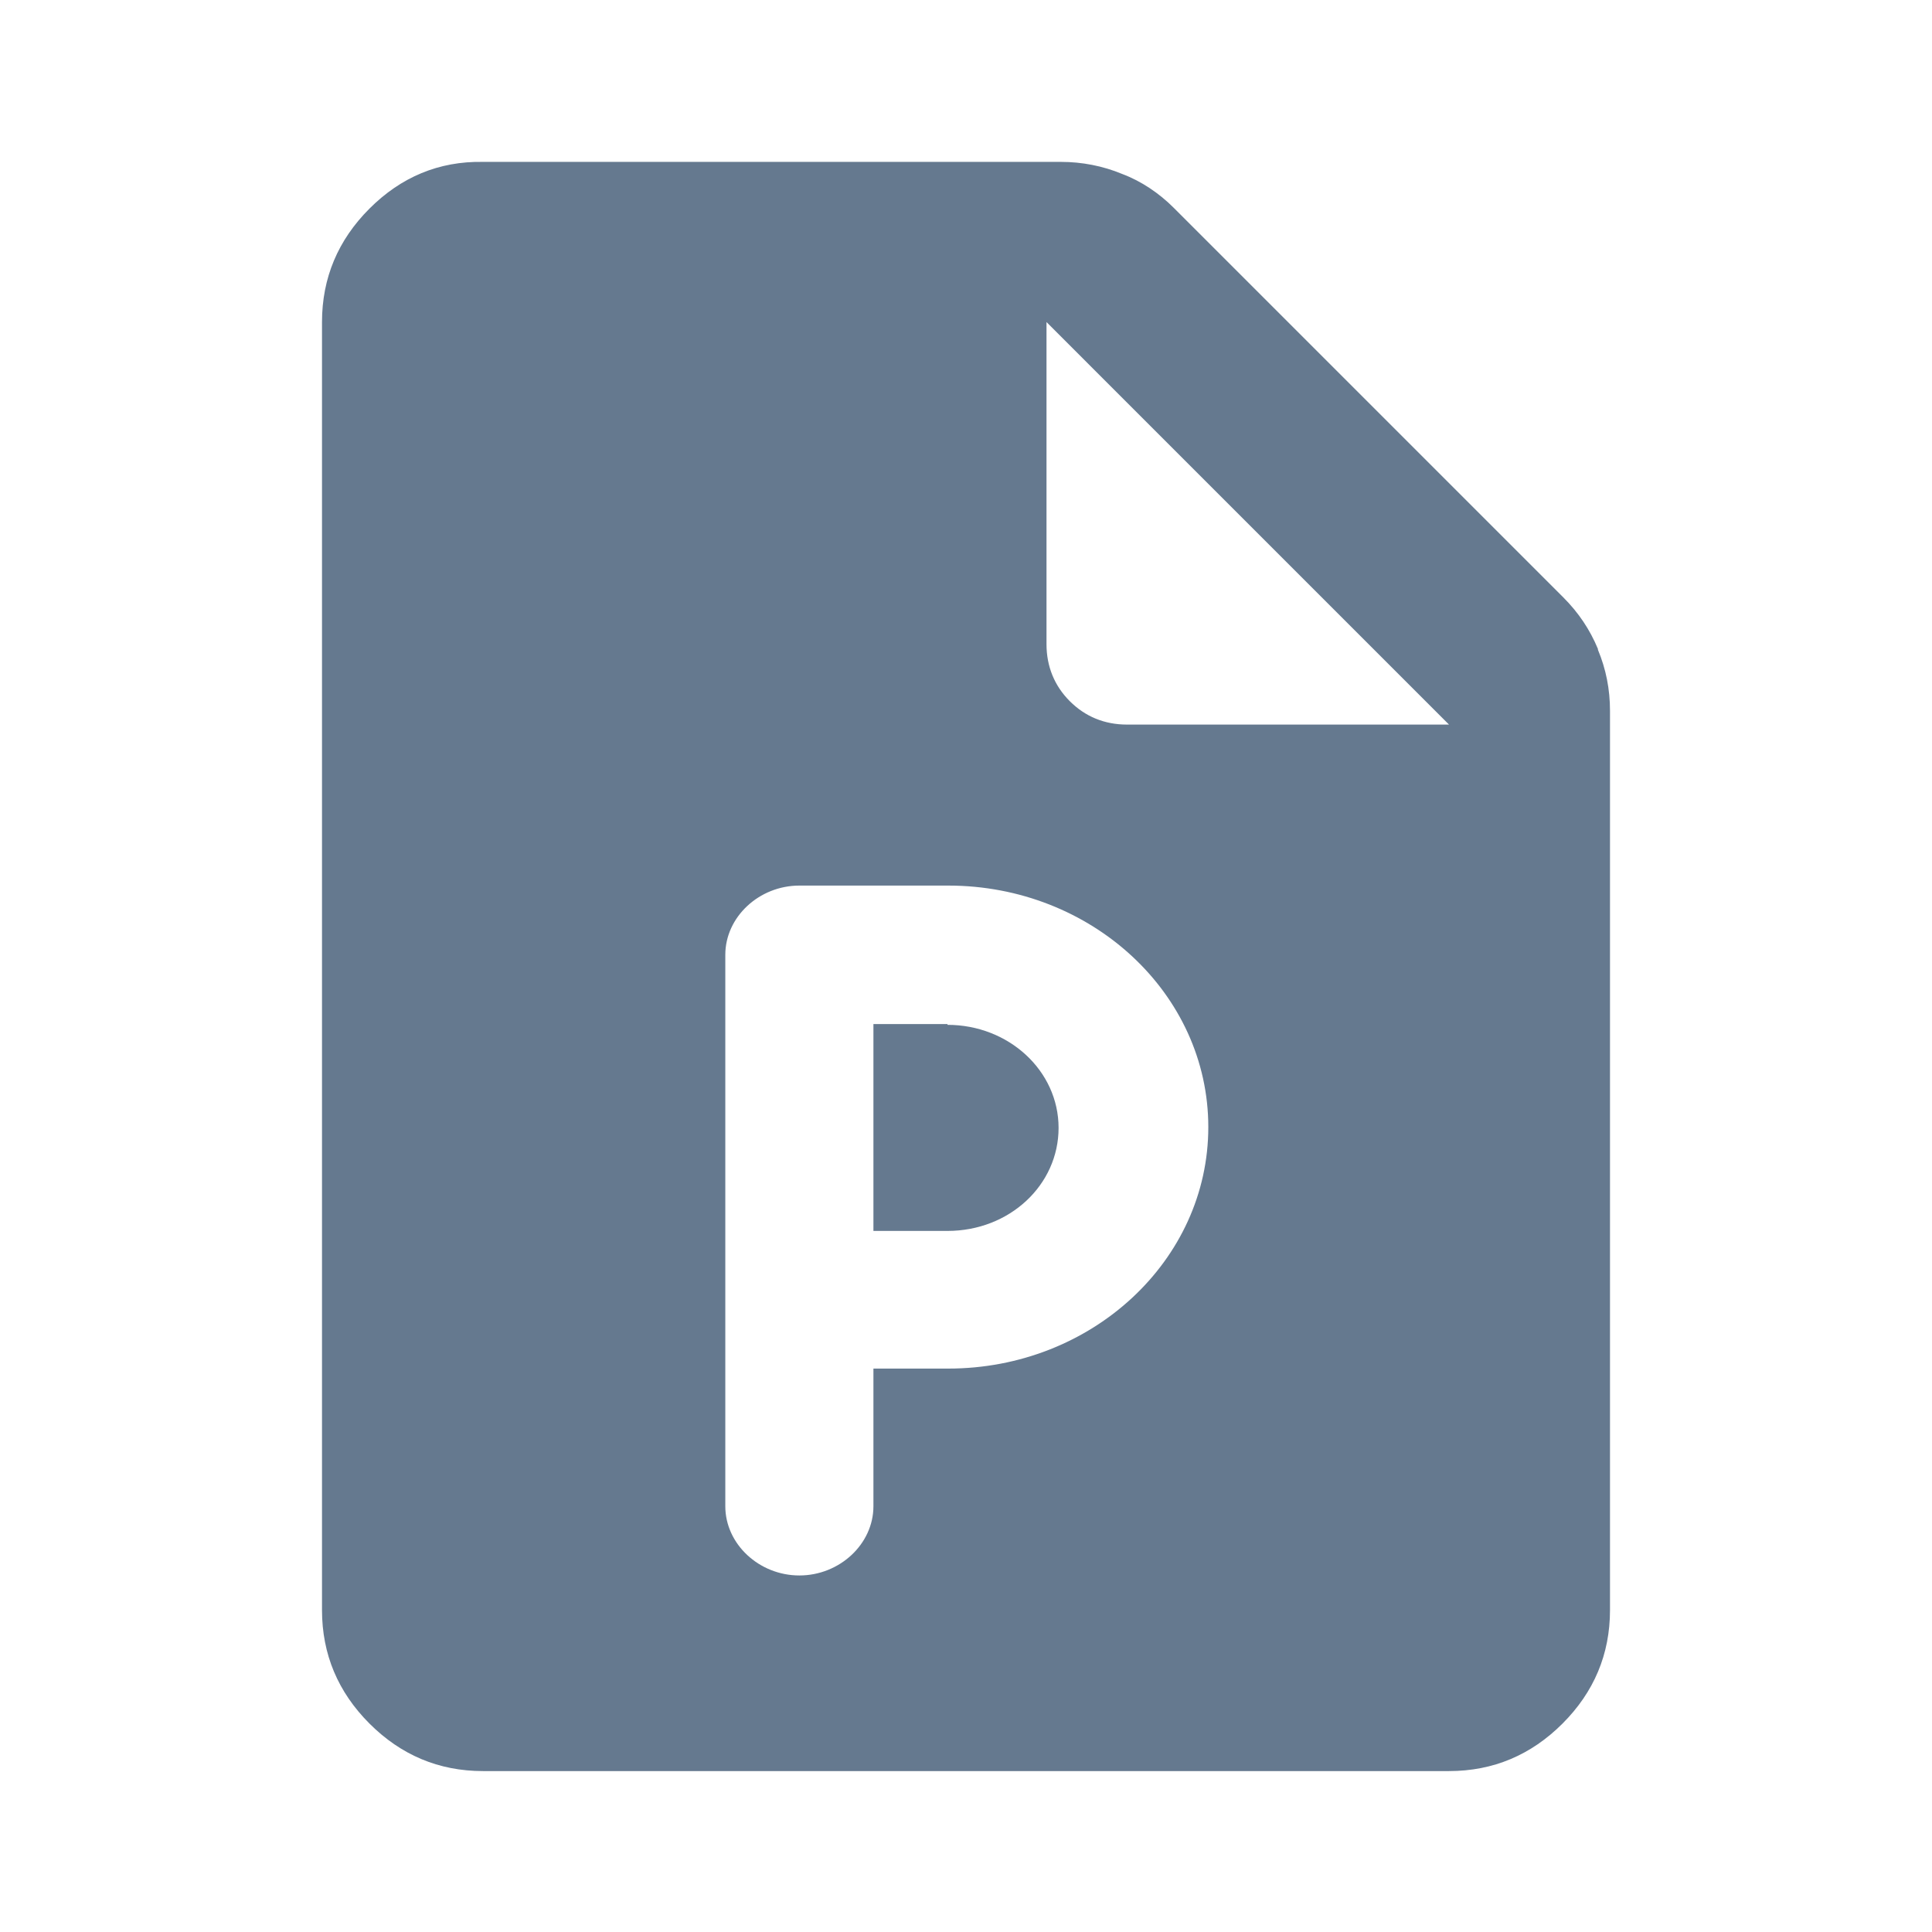 <svg width="48" height="48" viewBox="0 0 48 48" fill="none" xmlns="http://www.w3.org/2000/svg">
<path d="M23.54 25.442H21.7V30.582H23.54C25.08 30.582 26.3 29.442 26.3 28.022C26.3 26.602 25.06 25.462 23.54 25.462V25.442Z" fill="#65798F"/>
<path d="M39.7 16.122C39.5 15.642 39.22 15.222 38.84 14.842L29.16 5.162C28.8 4.802 28.36 4.502 27.88 4.322C27.4 4.122 26.88 4.022 26.36 4.022H12C10.9 4.002 9.96 4.402 9.18 5.182C8.4 5.962 8 6.902 8 8.002V40.002C8 41.102 8.4 42.042 9.18 42.822C9.96 43.602 10.9 44.002 12 44.002H36C37.1 44.002 38.04 43.602 38.82 42.822C39.6 42.042 40 41.102 40 40.002V17.662C40 17.122 39.9 16.622 39.7 16.142V16.122ZM23.54 34.002H21.7V37.422C21.7 38.362 20.86 39.142 19.86 39.142C18.86 39.142 18.02 38.362 18.02 37.422V23.722C18.02 22.782 18.86 22.002 19.86 22.002H23.56C27.12 22.002 30.02 24.682 30.02 28.002C30.02 31.322 27.12 34.002 23.56 34.002H23.54ZM28 18.002C27.44 18.002 26.96 17.802 26.58 17.422C26.2 17.042 26 16.562 26 16.002V8.002L36 18.002H28Z" fill="#65798F"/>
</svg>

